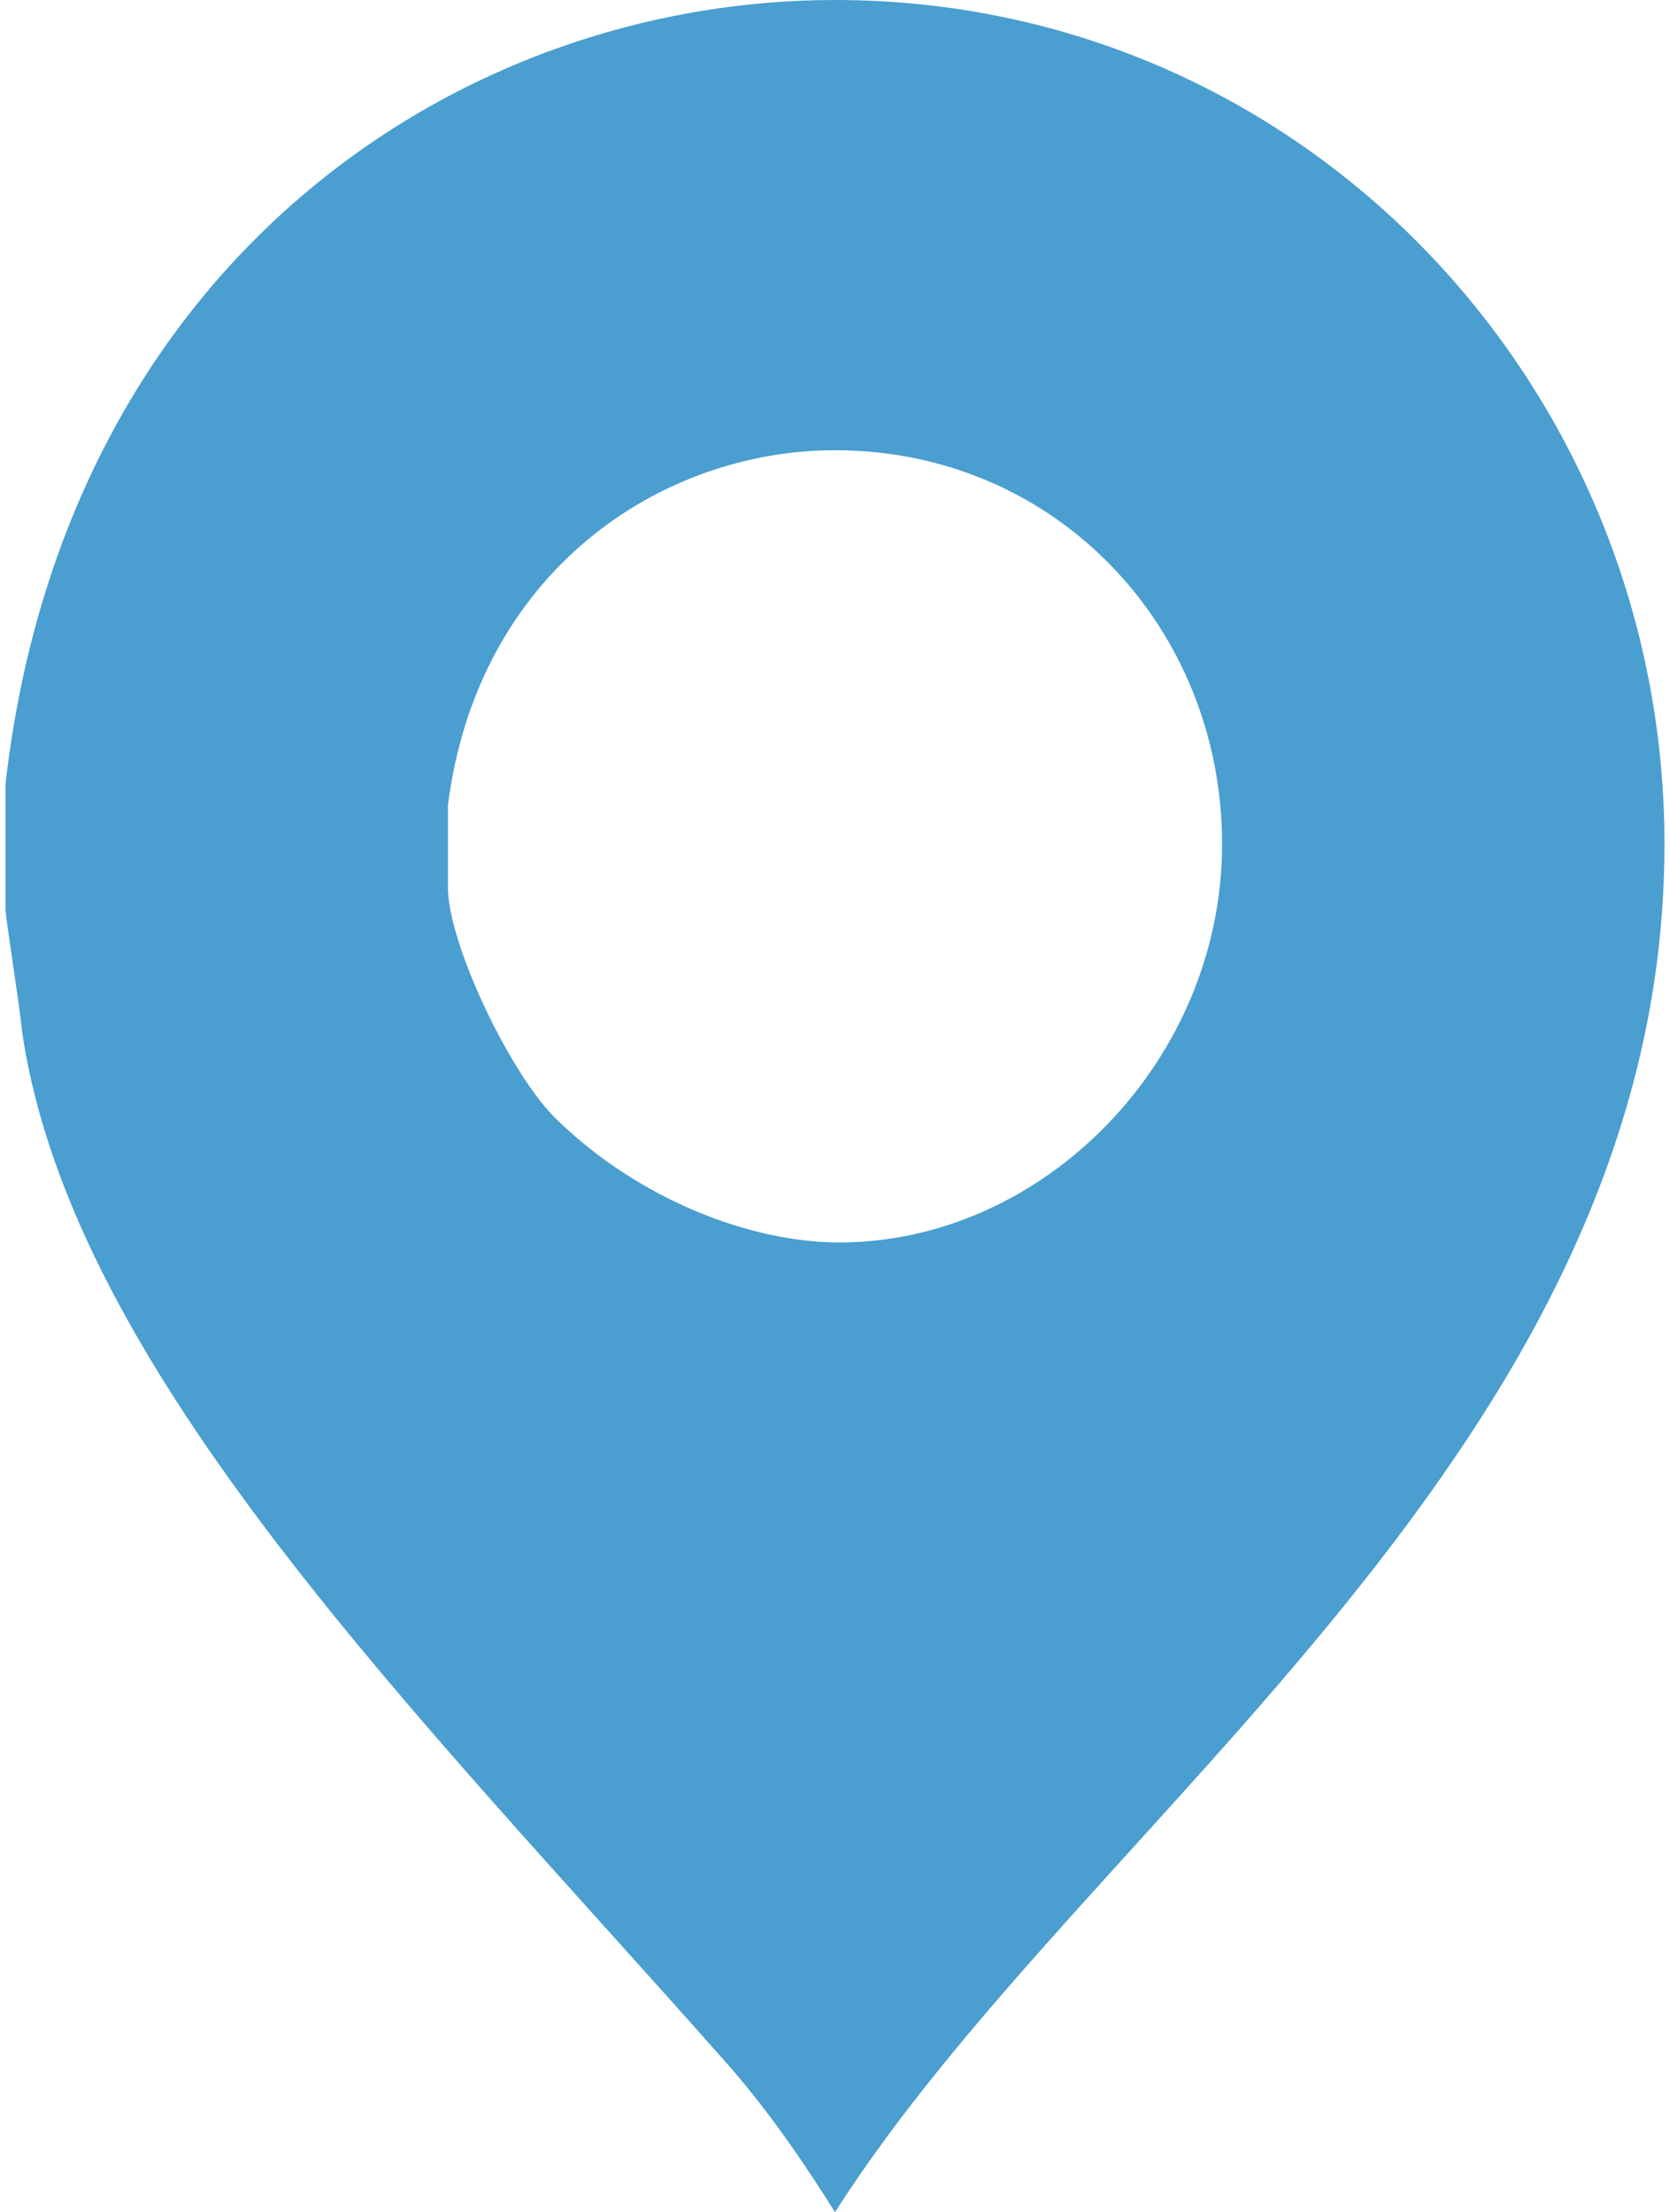 <?xml version="1.0" standalone="no"?>
<!DOCTYPE svg PUBLIC "-//W3C//DTD SVG 1.1//EN" "http://www.w3.org/Graphics/SVG/1.1/DTD/svg11.dtd">
<svg id="Untitled-Page%201" viewBox="0 0 151 200" style="background-color:#ffffff00" version="1.1"
	xmlns="http://www.w3.org/2000/svg" xmlns:xlink="http://www.w3.org/1999/xlink" xml:space="preserve"
	x="0px" y="0px" width="151px" height="200px"
>
	<g id="Layer%201">
		<path d="M 110.5 76.321 C 110.5 95.891 94.346 112.329 75.885 112.329 C 67.808 112.329 57.808 108.415 50.5 101.37 C 46.269 97.456 40.5 85.323 40.5 80.235 L 40.5 72.799 C 43.192 51.663 59.731 40.705 75.5 40.705 C 95.5 40.705 110.5 56.751 110.5 76.321 ZM 150.5 76.321 C 150.5 34.834 117.808 0 75.5 0 C 41.269 0 5.885 23.875 0.5 70.841 L 0.5 82.192 C 0.5 82.975 1.654 90.019 2.038 93.542 C 6.654 124.07 37.808 154.99 65.5 186.301 C 69.346 190.607 72.808 195.695 75.5 200 C 98.192 164.383 150.5 130.724 150.5 76.321 Z" fill="#4a9ed0"/>
	</g>
</svg>
